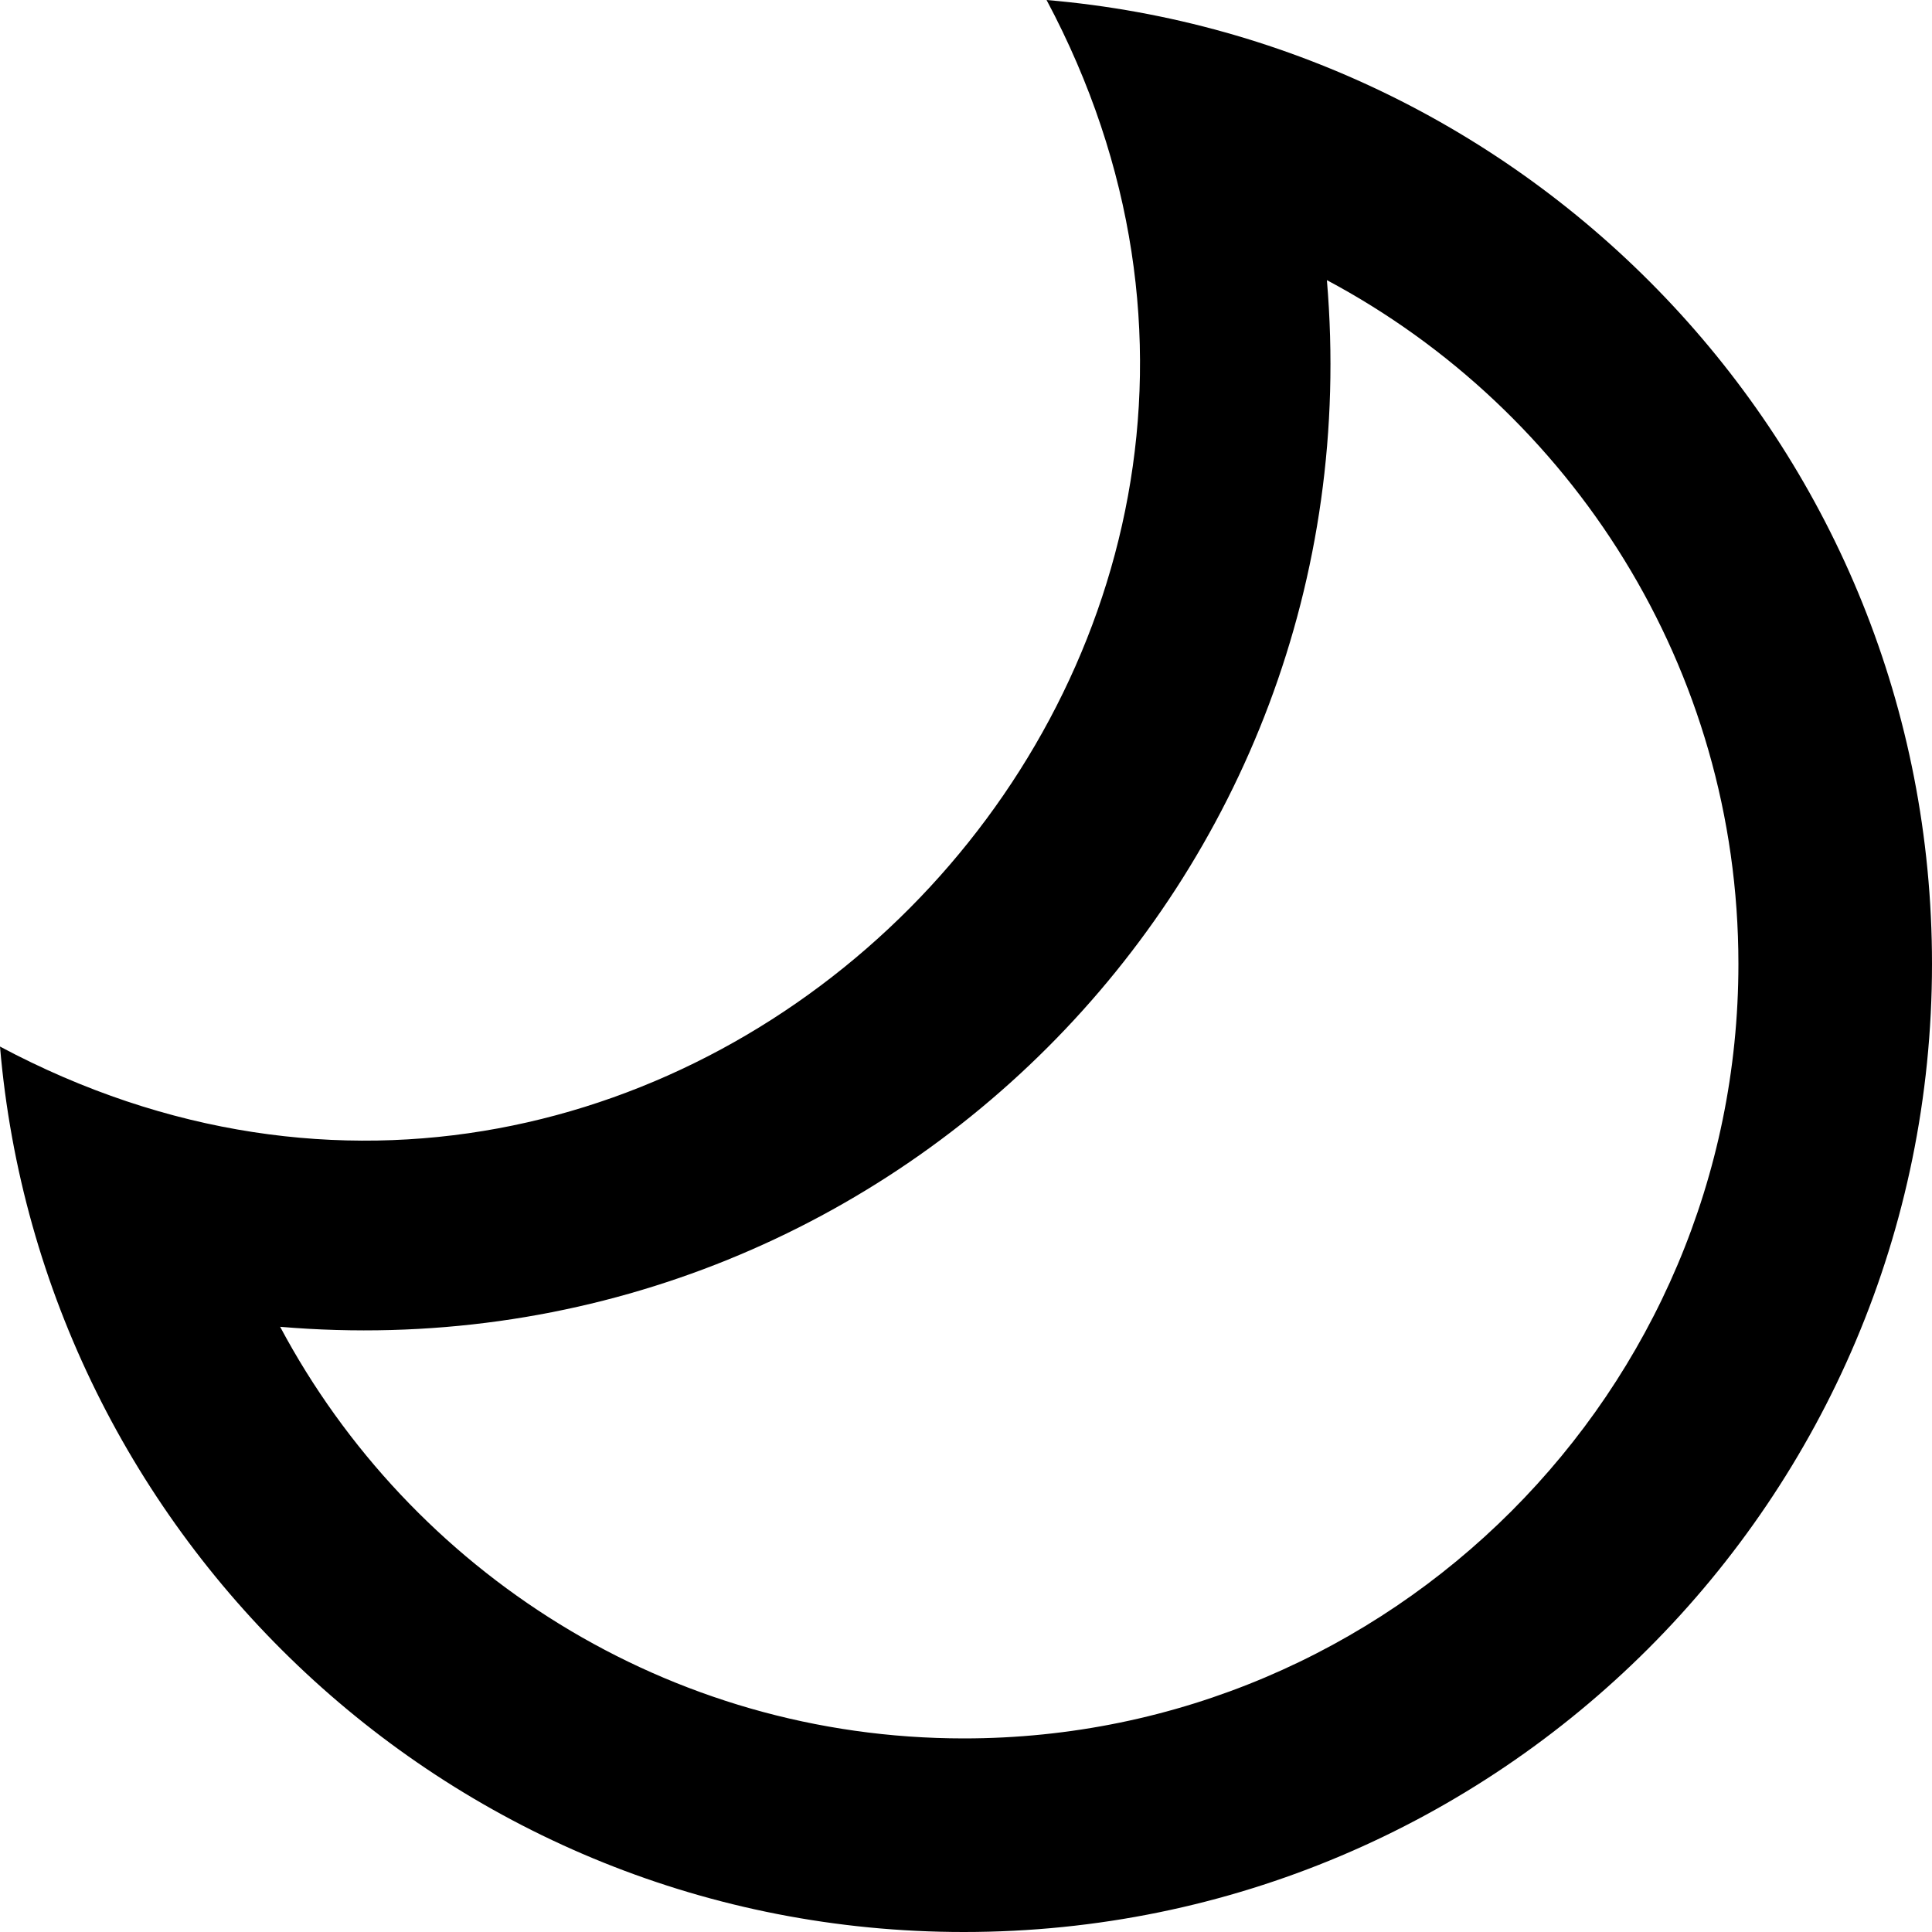 <?xml version="1.0" encoding="UTF-8" standalone="no"?>
<!-- Скачано с сайта svg4.ru / Downloaded from svg4.ru -->
<svg width="800px" height="800px" viewBox="0 0 20 20" version="1.1" xmlns="http://www.w3.org/2000/svg" xmlns:xlink="http://www.w3.org/1999/xlink">
    
    <title>moon [#1247]</title>
    <desc>Created with Sketch.</desc>
    <defs>

</defs>
    <g id="Page-1" stroke="none" stroke-width="1" fill="none" fill-rule="evenodd">
        <g id="Dribbble-Light-Preview" transform="translate(-260, -2599)" fill="#000000">
            <g id="icons" transform="translate(56, 160)">
                <path d="M213.978,2456.996 C210.915,2456.996 208.25,2455.267 206.9,2452.735 C213.102,2453.261 218.262,2448.118 217.736,2441.9 C220.267,2443.25 221.996,2445.915 221.996,2448.978 C221.996,2453.399 218.399,2456.996 213.978,2456.996 M214.834,2439 C218.52,2445.917 210.973,2453.55 204,2449.834 C204.43,2454.904 208.683,2459 213.978,2459 C219.513,2459 224,2454.513 224,2448.978 C224,2443.68 219.901,2439.43 214.834,2439" id="moon-[#1247]">

</path>
            </g>
        </g>
    </g>
</svg>
